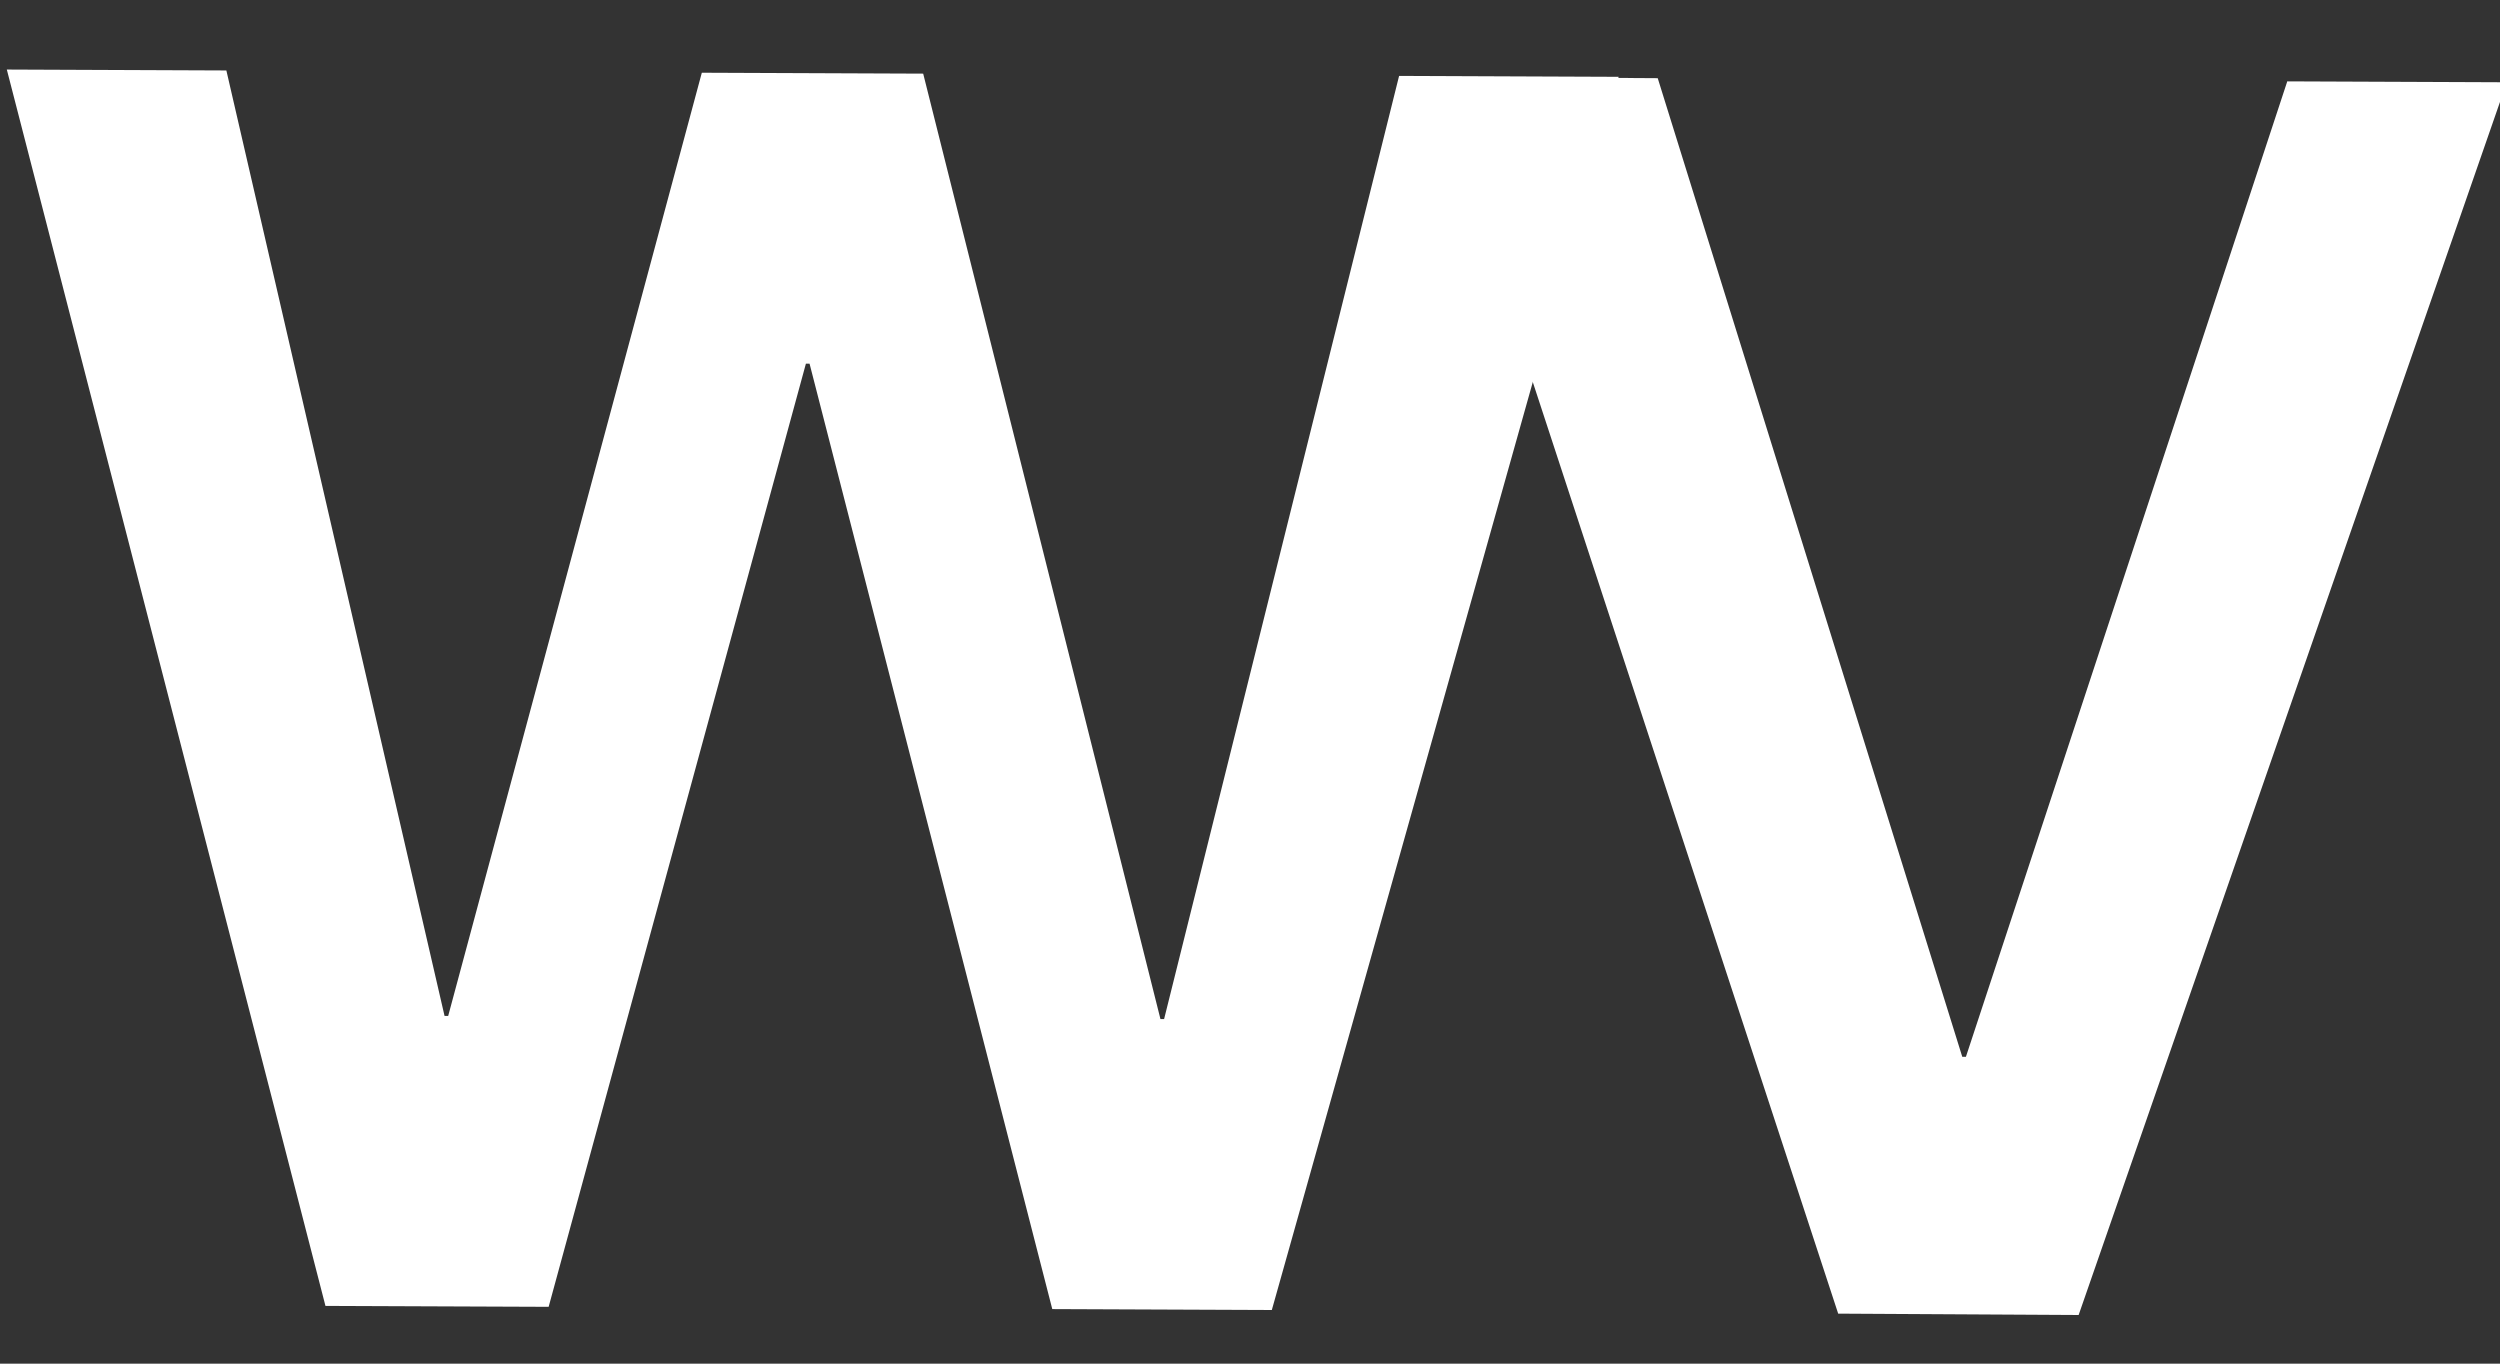 <?xml version="1.0" encoding="utf-8"?>
<!-- Generator: Adobe Illustrator 24.2.1, SVG Export Plug-In . SVG Version: 6.00 Build 0)  -->
<svg version="1.1" id="Layer_1" xmlns="http://www.w3.org/2000/svg" xmlns:xlink="http://www.w3.org/1999/xlink" x="0px" y="0px"
	 viewBox="0 0 55 30" style="enable-background:new 0 0 55 30;" xml:space="preserve">
<rect x="0" y="0" width="55" height="30" fill="#333333" stroke="none"/>
<style type="text/css">
	.st0{fill:#FFFFFF;}
</style>
<path class="st0" d="M31.52,1.69l4.95,0.03l6.7,21.53l0.08,0l7.07-21.46l4.83,0.02l-9.42,27.12l-5.29-0.03L31.52,1.69z"/>
<path class="st0" d="M0.15,1.53l4.83,0.02l4.8,20.8l0.08,0l5.58-20.75l4.87,0.02l5.22,20.8l0.08,0l5.17-20.75l4.83,0.02l-7.63,27.13
	l-4.83-0.02l-5.34-20.8l-0.08,0l-5.66,20.75l-4.91-0.02L0.15,1.53z"/>
</svg>
